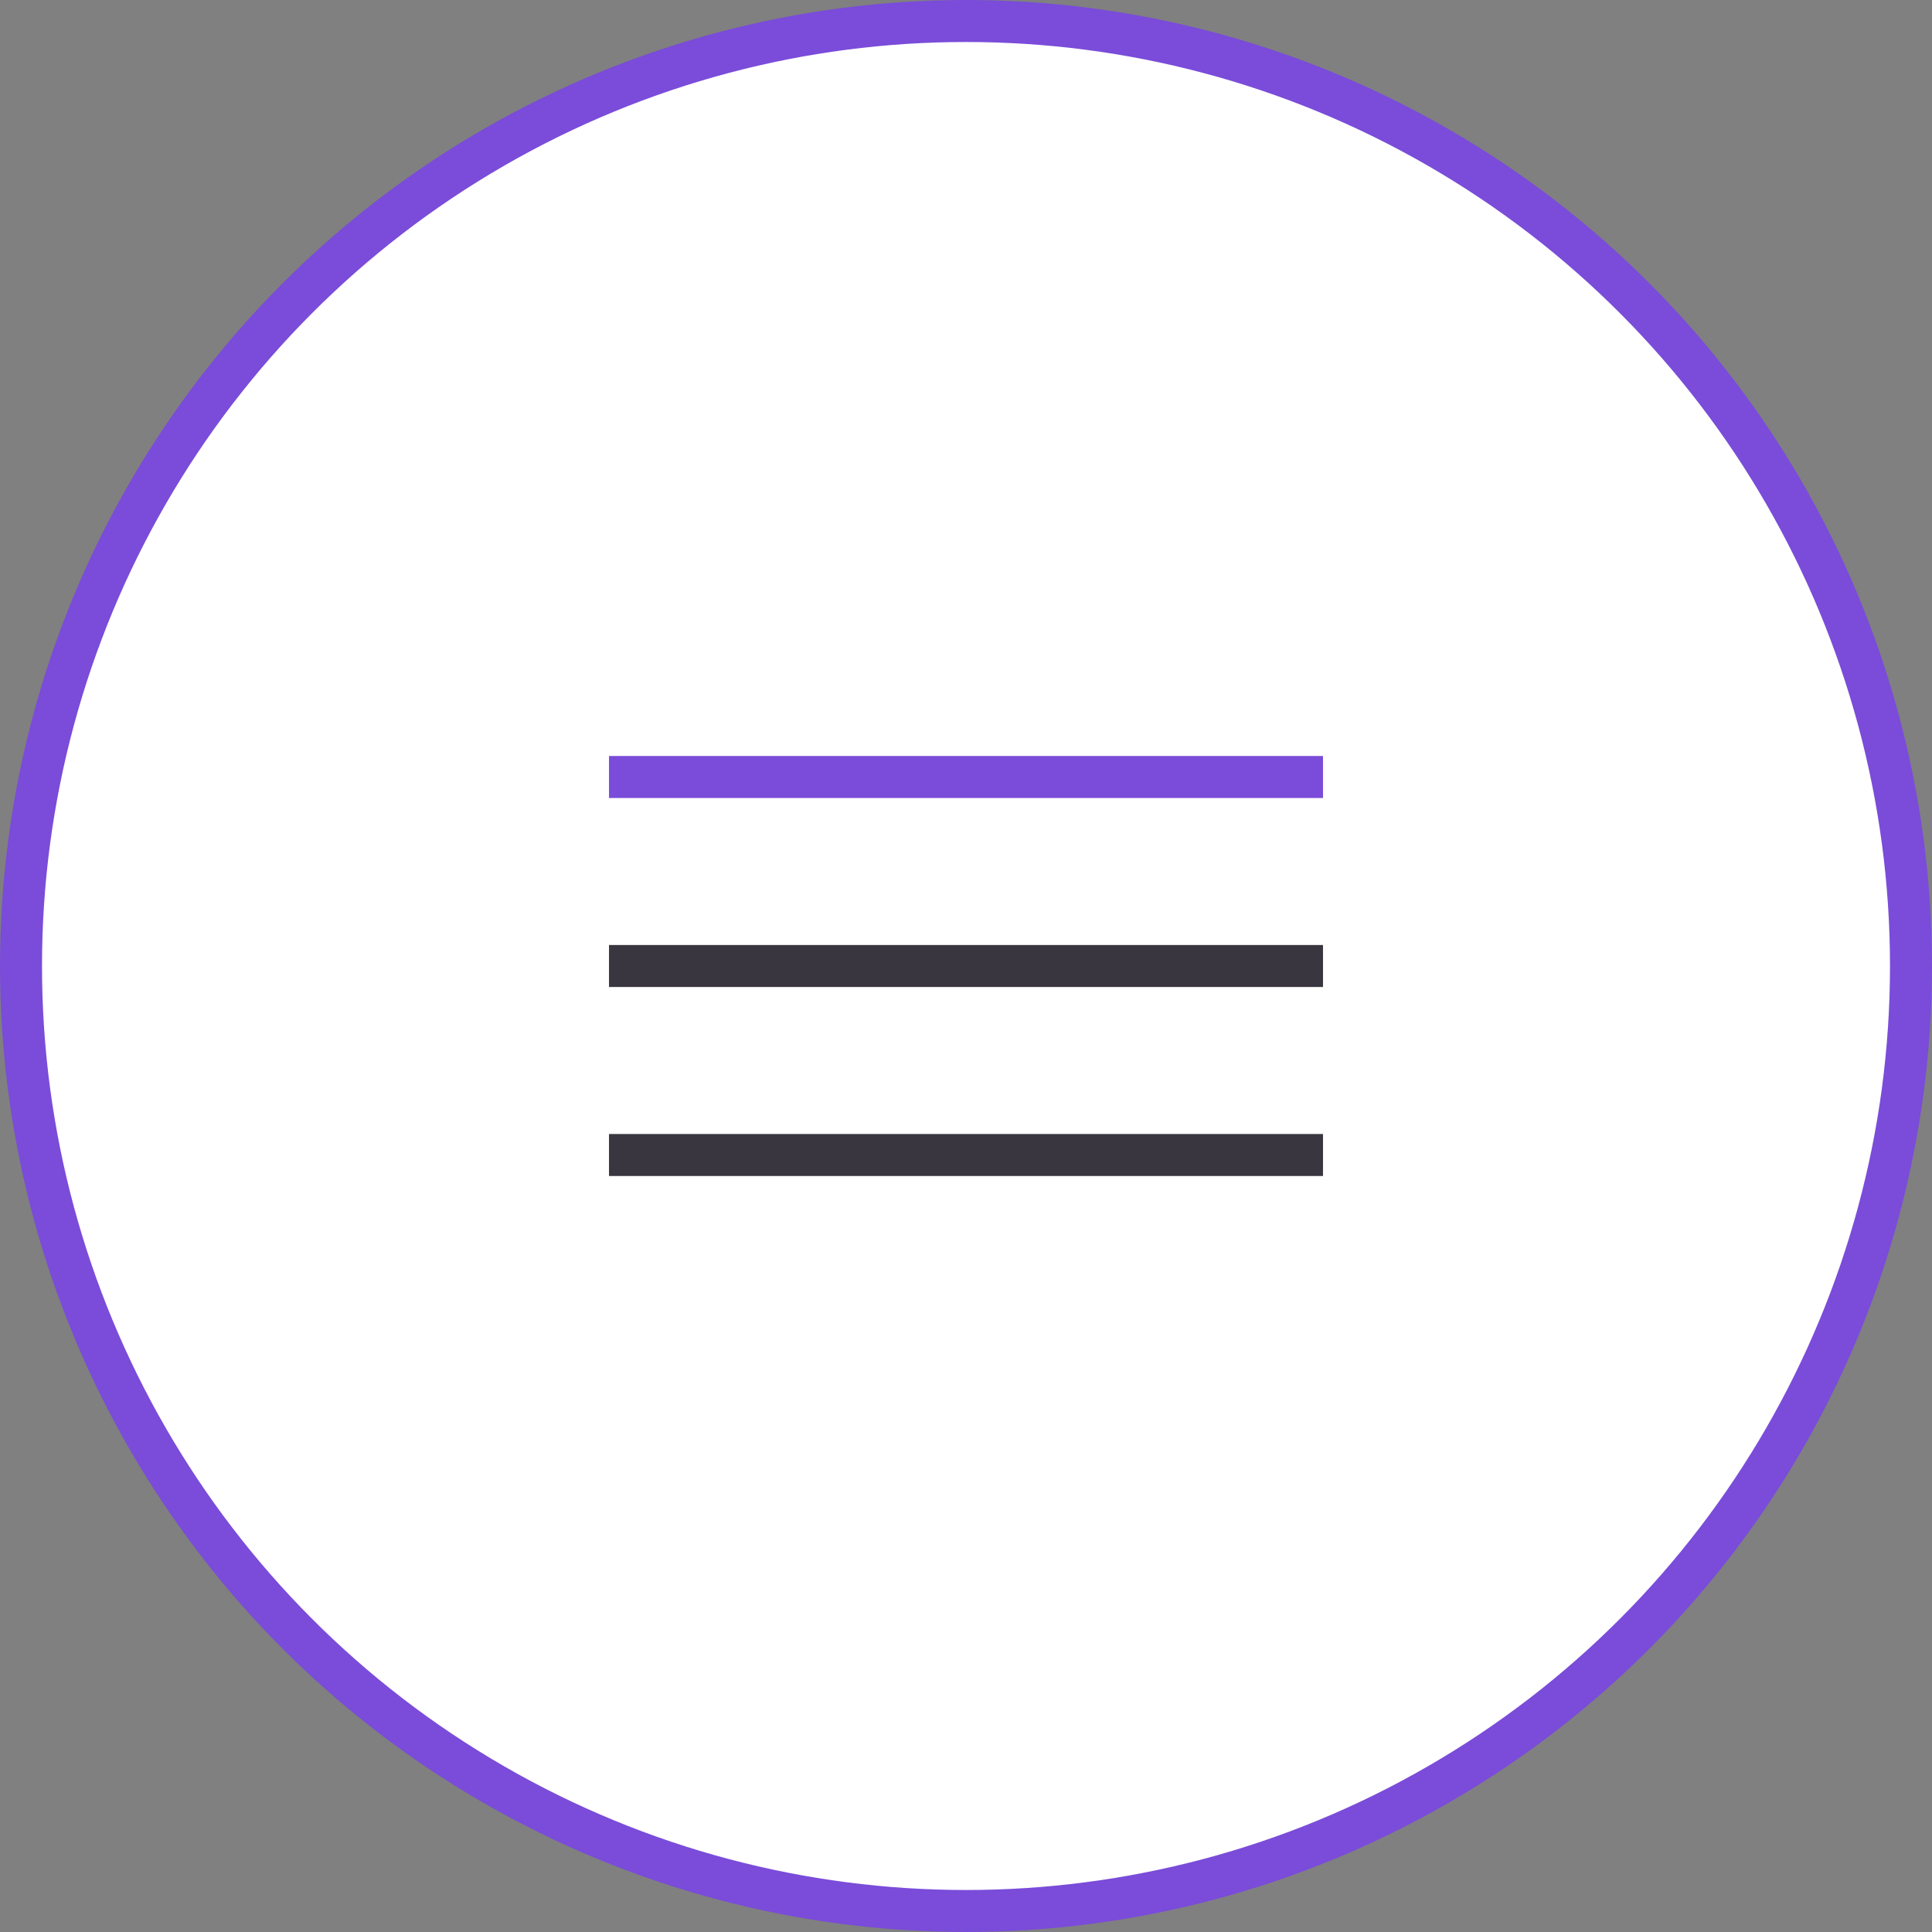 <?xml version="1.0" encoding="UTF-8"?> <svg xmlns="http://www.w3.org/2000/svg" width="46" height="46" viewBox="0 0 46 46" fill="none"><rect x="0" y="0" width="46" height="46" fill="#808080" stroke="none"/><circle cx="23" cy="23" r="22.5" fill="white" stroke="#7A4CD9"></circle><path d="M15 27.5H31" stroke="#3A3640" stroke-linecap="square"></path><path d="M15 23H31" stroke="#3A3640" stroke-linecap="square"></path><path d="M15 18.5H31" stroke="#7A4CD9" stroke-linecap="square"></path></svg> 